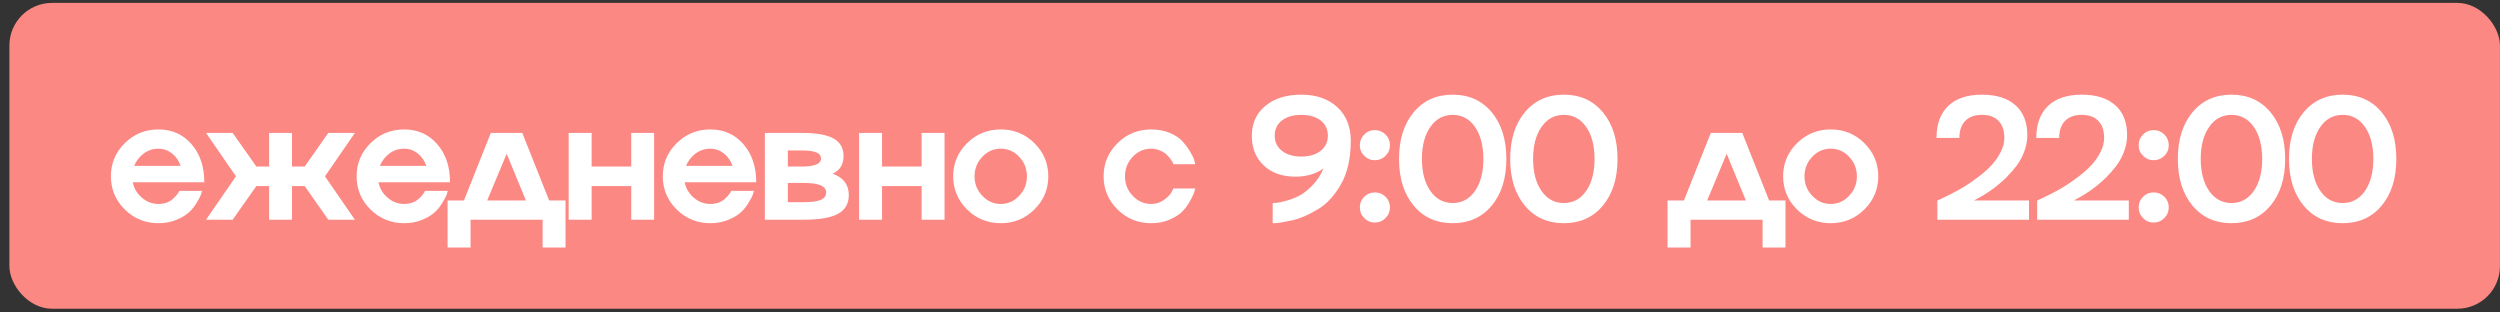 <?xml version="1.0" encoding="UTF-8"?> <svg xmlns="http://www.w3.org/2000/svg" width="176" height="22" viewBox="0 0 176 22" fill="none"><rect x="0" y="0" width="176" height="22" fill="#333333" stroke="none"/><rect x="0.662" y="0.204" width="175.335" height="21.53" rx="3" fill="#FC8884"></rect><path d="M11.155 14.359C11.549 14.359 11.875 14.251 12.134 14.036C12.329 13.869 12.476 13.702 12.575 13.535L12.623 13.439H14.223C14.203 13.503 14.179 13.587 14.151 13.69C14.119 13.794 14.026 13.975 13.871 14.233C13.711 14.504 13.53 14.735 13.328 14.926C13.113 15.129 12.816 15.31 12.438 15.469C12.052 15.632 11.624 15.713 11.155 15.713C10.228 15.713 9.438 15.391 8.785 14.746C8.133 14.102 7.807 13.324 7.807 12.413C7.807 11.502 8.133 10.724 8.785 10.079C9.438 9.434 10.228 9.112 11.155 9.112C12.106 9.112 12.882 9.458 13.483 10.151C14.084 10.839 14.384 11.732 14.384 12.831H9.346C9.434 13.268 9.651 13.632 9.997 13.923C10.335 14.213 10.721 14.359 11.155 14.359ZM11.155 10.467C10.773 10.467 10.429 10.579 10.122 10.801C9.82 11.028 9.593 11.321 9.442 11.679H12.719C12.595 11.321 12.393 11.028 12.11 10.801C11.819 10.579 11.501 10.467 11.155 10.467ZM23.111 9.357H24.985L22.878 12.413L24.985 15.469H23.111L21.451 13.099H20.556V15.469H18.945V13.099H18.049L16.378 15.469H14.504L16.611 12.413L14.504 9.357H16.378L18.049 11.726H18.945V9.357H20.556V11.726H21.451L23.111 9.357ZM28.453 14.359C28.847 14.359 29.174 14.251 29.432 14.036C29.627 13.869 29.774 13.702 29.874 13.535L29.922 13.439H31.521C31.501 13.503 31.477 13.587 31.45 13.69C31.418 13.794 31.324 13.975 31.169 14.233C31.01 14.504 30.829 14.735 30.626 14.926C30.411 15.129 30.115 15.31 29.737 15.469C29.351 15.632 28.923 15.713 28.453 15.713C27.526 15.713 26.736 15.391 26.084 14.746C25.431 14.102 25.105 13.324 25.105 12.413C25.105 11.502 25.431 10.724 26.084 10.079C26.736 9.434 27.526 9.112 28.453 9.112C29.404 9.112 30.18 9.458 30.781 10.151C31.382 10.839 31.682 11.732 31.682 12.831H26.645C26.733 13.268 26.949 13.632 27.296 13.923C27.634 14.213 28.02 14.359 28.453 14.359ZM28.453 10.467C28.071 10.467 27.727 10.579 27.421 10.801C27.118 11.028 26.892 11.321 26.74 11.679H30.017C29.894 11.321 29.691 11.028 29.408 10.801C29.118 10.579 28.8 10.467 28.453 10.467ZM36.768 9.357L38.66 14.114H39.812V17.426H38.201V15.469H33.127V17.426H31.51V14.114H32.662L34.554 9.357H36.768ZM35.67 10.825L34.297 14.114H37.025L35.67 10.825ZM44.439 11.726V9.357H46.05V15.469H44.439V13.099H41.651V15.469H40.034V9.357H41.651V11.726H44.439ZM50.008 14.359C50.402 14.359 50.728 14.251 50.987 14.036C51.182 13.869 51.329 13.702 51.429 13.535L51.476 13.439H53.076C53.056 13.503 53.032 13.587 53.004 13.69C52.972 13.794 52.879 13.975 52.724 14.233C52.565 14.504 52.384 14.735 52.181 14.926C51.966 15.129 51.669 15.31 51.291 15.469C50.905 15.632 50.478 15.713 50.008 15.713C49.081 15.713 48.291 15.391 47.639 14.746C46.986 14.102 46.66 13.324 46.66 12.413C46.66 11.502 46.986 10.724 47.639 10.079C48.291 9.434 49.081 9.112 50.008 9.112C50.959 9.112 51.735 9.458 52.336 10.151C52.937 10.839 53.237 11.732 53.237 12.831H48.2C48.287 13.268 48.504 13.632 48.85 13.923C49.188 14.213 49.574 14.359 50.008 14.359ZM50.008 10.467C49.626 10.467 49.282 10.579 48.976 10.801C48.673 11.028 48.446 11.321 48.295 11.679H51.572C51.449 11.321 51.246 11.028 50.963 10.801C50.673 10.579 50.354 10.467 50.008 10.467ZM58.616 12.228C59.368 12.494 59.748 12.992 59.756 13.72C59.756 14.333 59.503 14.776 58.998 15.051C58.492 15.329 57.681 15.469 56.562 15.469H53.847V9.357H56.443C57.47 9.357 58.216 9.488 58.681 9.751C59.151 10.009 59.386 10.423 59.386 10.992C59.386 11.581 59.129 11.993 58.616 12.228ZM56.443 10.592H55.464V11.726H56.443C57.346 11.726 57.798 11.539 57.798 11.165C57.798 10.963 57.688 10.817 57.47 10.73C57.255 10.638 56.913 10.592 56.443 10.592ZM55.464 14.233H56.562C57.123 14.233 57.529 14.18 57.78 14.072C58.035 13.961 58.162 13.786 58.162 13.547C58.162 13.097 57.629 12.874 56.562 12.878H55.464V14.233ZM64.883 11.726V9.357H66.495V15.469H64.883V13.099H62.096V15.469H60.478V9.357H62.096V11.726H64.883ZM67.104 12.413C67.104 11.502 67.431 10.724 68.083 10.079C68.736 9.434 69.526 9.112 70.453 9.112C71.384 9.112 72.174 9.434 72.822 10.079C73.475 10.724 73.801 11.502 73.801 12.413C73.801 13.324 73.475 14.102 72.822 14.746C72.174 15.391 71.384 15.713 70.453 15.713C69.526 15.713 68.736 15.391 68.083 14.746C67.431 14.102 67.104 13.324 67.104 12.413ZM69.152 13.78C69.514 14.166 69.947 14.359 70.453 14.359C70.958 14.359 71.392 14.166 71.754 13.78C72.116 13.402 72.297 12.946 72.297 12.413C72.297 11.884 72.116 11.426 71.754 11.04C71.392 10.658 70.958 10.467 70.453 10.467C69.947 10.467 69.514 10.658 69.152 11.04C68.79 11.426 68.608 11.884 68.608 12.413C68.608 12.946 68.79 13.402 69.152 13.78ZM81.043 14.359C81.373 14.359 81.671 14.265 81.938 14.078C82.196 13.891 82.375 13.71 82.475 13.535L82.606 13.266H84.146C84.142 13.278 84.136 13.3 84.128 13.332C84.12 13.364 84.11 13.398 84.098 13.434C84.09 13.465 84.082 13.497 84.075 13.529C84.051 13.62 83.959 13.815 83.8 14.114C83.649 14.4 83.47 14.649 83.263 14.86C83.052 15.083 82.754 15.28 82.368 15.451C81.97 15.626 81.528 15.713 81.043 15.713C80.115 15.713 79.326 15.391 78.673 14.746C78.02 14.102 77.694 13.324 77.694 12.413C77.694 11.502 78.02 10.724 78.673 10.079C79.326 9.434 80.115 9.112 81.043 9.112C81.532 9.112 81.974 9.196 82.368 9.363C82.761 9.534 83.062 9.737 83.269 9.972C83.476 10.206 83.651 10.445 83.794 10.688C83.941 10.931 84.039 11.139 84.086 11.315L84.146 11.559H82.606C82.582 11.464 82.511 11.336 82.391 11.177C82.308 11.062 82.206 10.95 82.087 10.843C81.968 10.74 81.812 10.652 81.621 10.581C81.434 10.505 81.241 10.467 81.043 10.467C80.537 10.467 80.103 10.658 79.741 11.04C79.379 11.426 79.198 11.884 79.198 12.413C79.198 12.946 79.379 13.402 79.741 13.78C80.103 14.166 80.537 14.359 81.043 14.359ZM89.084 7.453C89.716 6.928 90.56 6.665 91.614 6.665C92.665 6.665 93.508 6.958 94.145 7.542C94.778 8.131 95.094 8.919 95.094 9.906C95.094 11.148 94.863 12.172 94.402 12.98C93.936 13.78 93.405 14.359 92.808 14.717C92.12 15.127 91.525 15.387 91.023 15.499C90.442 15.626 90.027 15.697 89.776 15.713H89.597V14.293C89.617 14.293 89.71 14.289 89.877 14.281C89.985 14.277 90.212 14.227 90.558 14.132C90.88 14.044 91.186 13.925 91.477 13.774C91.755 13.63 92.062 13.388 92.396 13.046C92.726 12.719 92.983 12.325 93.166 11.864C92.629 12.246 91.972 12.437 91.197 12.437C90.265 12.437 89.523 12.174 88.97 11.649C88.409 11.124 88.129 10.425 88.129 9.554C88.129 8.682 88.447 7.982 89.084 7.453ZM90.248 10.616C90.59 10.887 91.045 11.022 91.614 11.022C92.179 11.022 92.633 10.887 92.975 10.616C93.313 10.35 93.482 9.996 93.482 9.554C93.482 9.104 93.313 8.746 92.975 8.48C92.633 8.217 92.179 8.086 91.614 8.086C91.041 8.086 90.586 8.217 90.248 8.48C89.909 8.746 89.74 9.104 89.74 9.554C89.74 9.996 89.909 10.35 90.248 10.616ZM96.044 13.851C96.247 13.648 96.495 13.547 96.79 13.547C97.084 13.547 97.335 13.648 97.542 13.851C97.749 14.058 97.852 14.307 97.852 14.597C97.852 14.892 97.749 15.143 97.542 15.349C97.335 15.56 97.084 15.666 96.79 15.666C96.491 15.666 96.243 15.56 96.044 15.349C95.837 15.143 95.733 14.892 95.733 14.597C95.733 14.307 95.837 14.058 96.044 13.851ZM97.542 10.968C97.335 11.175 97.084 11.279 96.79 11.279C96.495 11.279 96.247 11.175 96.044 10.968C95.837 10.765 95.733 10.517 95.733 10.222C95.733 9.928 95.837 9.677 96.044 9.47C96.247 9.263 96.495 9.16 96.79 9.16C97.084 9.16 97.335 9.263 97.542 9.47C97.749 9.677 97.852 9.928 97.852 10.222C97.852 10.517 97.749 10.765 97.542 10.968ZM99.524 7.901C100.212 7.077 101.128 6.665 102.27 6.665C103.412 6.665 104.327 7.077 105.015 7.901C105.704 8.728 106.048 9.824 106.048 11.189C106.048 12.554 105.704 13.65 105.015 14.478C104.327 15.302 103.412 15.713 102.27 15.713C101.128 15.713 100.212 15.302 99.524 14.478C98.836 13.65 98.492 12.554 98.492 11.189C98.492 9.824 98.836 8.728 99.524 7.901ZM100.7 13.445C101.094 14.01 101.617 14.293 102.27 14.293C102.922 14.293 103.445 14.01 103.839 13.445C104.233 12.876 104.43 12.124 104.43 11.189C104.43 10.254 104.233 9.502 103.839 8.933C103.445 8.368 102.922 8.086 102.27 8.086C101.617 8.086 101.094 8.368 100.7 8.933C100.302 9.498 100.103 10.25 100.103 11.189C100.103 12.128 100.302 12.88 100.7 13.445ZM107.35 7.901C108.038 7.077 108.953 6.665 110.095 6.665C111.237 6.665 112.152 7.077 112.841 7.901C113.529 8.728 113.873 9.824 113.873 11.189C113.873 12.554 113.529 13.65 112.841 14.478C112.152 15.302 111.237 15.713 110.095 15.713C108.953 15.713 108.038 15.302 107.35 14.478C106.661 13.65 106.317 12.554 106.317 11.189C106.317 9.824 106.661 8.728 107.35 7.901ZM108.525 13.445C108.919 14.01 109.443 14.293 110.095 14.293C110.748 14.293 111.271 14.01 111.665 13.445C112.059 12.876 112.256 12.124 112.256 11.189C112.256 10.254 112.059 9.502 111.665 8.933C111.271 8.368 110.748 8.086 110.095 8.086C109.443 8.086 108.919 8.368 108.525 8.933C108.128 9.498 107.929 10.25 107.929 11.189C107.929 12.128 108.128 12.88 108.525 13.445ZM122.655 9.357L124.547 14.114H125.699V17.426H124.087V15.469H119.014V17.426H117.396V14.114H118.548L120.44 9.357H122.655ZM121.556 10.825L120.184 14.114H122.911L121.556 10.825ZM125.532 12.413C125.532 11.502 125.858 10.724 126.511 10.079C127.164 9.434 127.953 9.112 128.881 9.112C129.812 9.112 130.601 9.434 131.25 10.079C131.903 10.724 132.229 11.502 132.229 12.413C132.229 13.324 131.903 14.102 131.25 14.746C130.601 15.391 129.812 15.713 128.881 15.713C127.953 15.713 127.164 15.391 126.511 14.746C125.858 14.102 125.532 13.324 125.532 12.413ZM127.579 13.78C127.941 14.166 128.375 14.359 128.881 14.359C129.386 14.359 129.82 14.166 130.182 13.78C130.544 13.402 130.725 12.946 130.725 12.413C130.725 11.884 130.544 11.426 130.182 11.04C129.82 10.658 129.386 10.467 128.881 10.467C128.375 10.467 127.941 10.658 127.579 11.04C127.217 11.426 127.036 11.884 127.036 12.413C127.036 12.946 127.217 13.402 127.579 13.78ZM139.178 14.001L138.969 14.114H142.842V15.469H136.39V14.114C136.438 14.098 136.528 14.058 136.659 13.995C136.77 13.943 136.991 13.835 137.322 13.672C137.624 13.521 137.934 13.35 138.253 13.159C138.543 12.984 138.873 12.757 139.243 12.479C139.625 12.192 139.944 11.912 140.198 11.637C140.453 11.362 140.666 11.06 140.837 10.73C141.016 10.383 141.106 10.043 141.106 9.709C141.106 9.188 140.968 8.788 140.694 8.509C140.423 8.227 140.035 8.086 139.53 8.086C139.025 8.086 138.633 8.227 138.354 8.509C138.08 8.788 137.942 9.188 137.942 9.709H136.331C136.331 8.73 136.607 7.978 137.16 7.453C137.713 6.928 138.503 6.665 139.53 6.665C140.549 6.665 141.336 6.914 141.893 7.411C142.447 7.905 142.723 8.611 142.723 9.53C142.723 9.892 142.655 10.26 142.52 10.634C142.385 11.008 142.204 11.348 141.977 11.655C141.758 11.945 141.513 12.226 141.243 12.496C140.634 13.093 139.946 13.595 139.178 14.001ZM146.204 14.001L145.995 14.114H149.868V15.469H143.416V14.114C143.464 14.098 143.553 14.058 143.685 13.995C143.796 13.943 144.017 13.835 144.347 13.672C144.65 13.521 144.96 13.35 145.278 13.159C145.569 12.984 145.899 12.757 146.269 12.479C146.651 12.192 146.969 11.912 147.224 11.637C147.479 11.362 147.692 11.06 147.863 10.73C148.042 10.383 148.131 10.043 148.131 9.709C148.131 9.188 147.994 8.788 147.72 8.509C147.449 8.227 147.061 8.086 146.556 8.086C146.05 8.086 145.658 8.227 145.38 8.509C145.105 8.788 144.968 9.188 144.968 9.709H143.357C143.357 8.73 143.633 7.978 144.186 7.453C144.739 6.928 145.529 6.665 146.556 6.665C147.574 6.665 148.362 6.914 148.919 7.411C149.472 7.905 149.749 8.611 149.749 9.53C149.749 9.892 149.681 10.26 149.546 10.634C149.411 11.008 149.23 11.348 149.003 11.655C148.784 11.945 148.539 12.226 148.269 12.496C147.66 13.093 146.971 13.595 146.204 14.001ZM150.872 13.851C151.075 13.648 151.323 13.547 151.618 13.547C151.912 13.547 152.163 13.648 152.37 13.851C152.577 14.058 152.68 14.307 152.68 14.597C152.68 14.892 152.577 15.143 152.37 15.349C152.163 15.56 151.912 15.666 151.618 15.666C151.319 15.666 151.071 15.56 150.872 15.349C150.665 15.143 150.561 14.892 150.561 14.597C150.561 14.307 150.665 14.058 150.872 13.851ZM152.37 10.968C152.163 11.175 151.912 11.279 151.618 11.279C151.323 11.279 151.075 11.175 150.872 10.968C150.665 10.765 150.561 10.517 150.561 10.222C150.561 9.928 150.665 9.677 150.872 9.47C151.075 9.263 151.323 9.16 151.618 9.16C151.912 9.16 152.163 9.263 152.37 9.47C152.577 9.677 152.68 9.928 152.68 10.222C152.68 10.517 152.577 10.765 152.37 10.968ZM154.352 7.901C155.04 7.077 155.956 6.665 157.098 6.665C158.24 6.665 159.155 7.077 159.843 7.901C160.532 8.728 160.876 9.824 160.876 11.189C160.876 12.554 160.532 13.65 159.843 14.478C159.155 15.302 158.24 15.713 157.098 15.713C155.956 15.713 155.04 15.302 154.352 14.478C153.664 13.65 153.32 12.554 153.32 11.189C153.32 9.824 153.664 8.728 154.352 7.901ZM155.528 13.445C155.922 14.01 156.445 14.293 157.098 14.293C157.75 14.293 158.273 14.01 158.667 13.445C159.061 12.876 159.258 12.124 159.258 11.189C159.258 10.254 159.061 9.502 158.667 8.933C158.273 8.368 157.75 8.086 157.098 8.086C156.445 8.086 155.922 8.368 155.528 8.933C155.13 9.498 154.931 10.25 154.931 11.189C154.931 12.128 155.13 12.88 155.528 13.445ZM162.178 7.901C162.866 7.077 163.781 6.665 164.923 6.665C166.065 6.665 166.98 7.077 167.669 7.901C168.357 8.728 168.701 9.824 168.701 11.189C168.701 12.554 168.357 13.65 167.669 14.478C166.98 15.302 166.065 15.713 164.923 15.713C163.781 15.713 162.866 15.302 162.178 14.478C161.489 13.65 161.145 12.554 161.145 11.189C161.145 9.824 161.489 8.728 162.178 7.901ZM163.353 13.445C163.747 14.01 164.271 14.293 164.923 14.293C165.576 14.293 166.099 14.01 166.493 13.445C166.887 12.876 167.084 12.124 167.084 11.189C167.084 10.254 166.887 9.502 166.493 8.933C166.099 8.368 165.576 8.086 164.923 8.086C164.271 8.086 163.747 8.368 163.353 8.933C162.956 9.498 162.757 10.25 162.757 11.189C162.757 12.128 162.956 12.88 163.353 13.445Z" fill="white"></path></svg> 